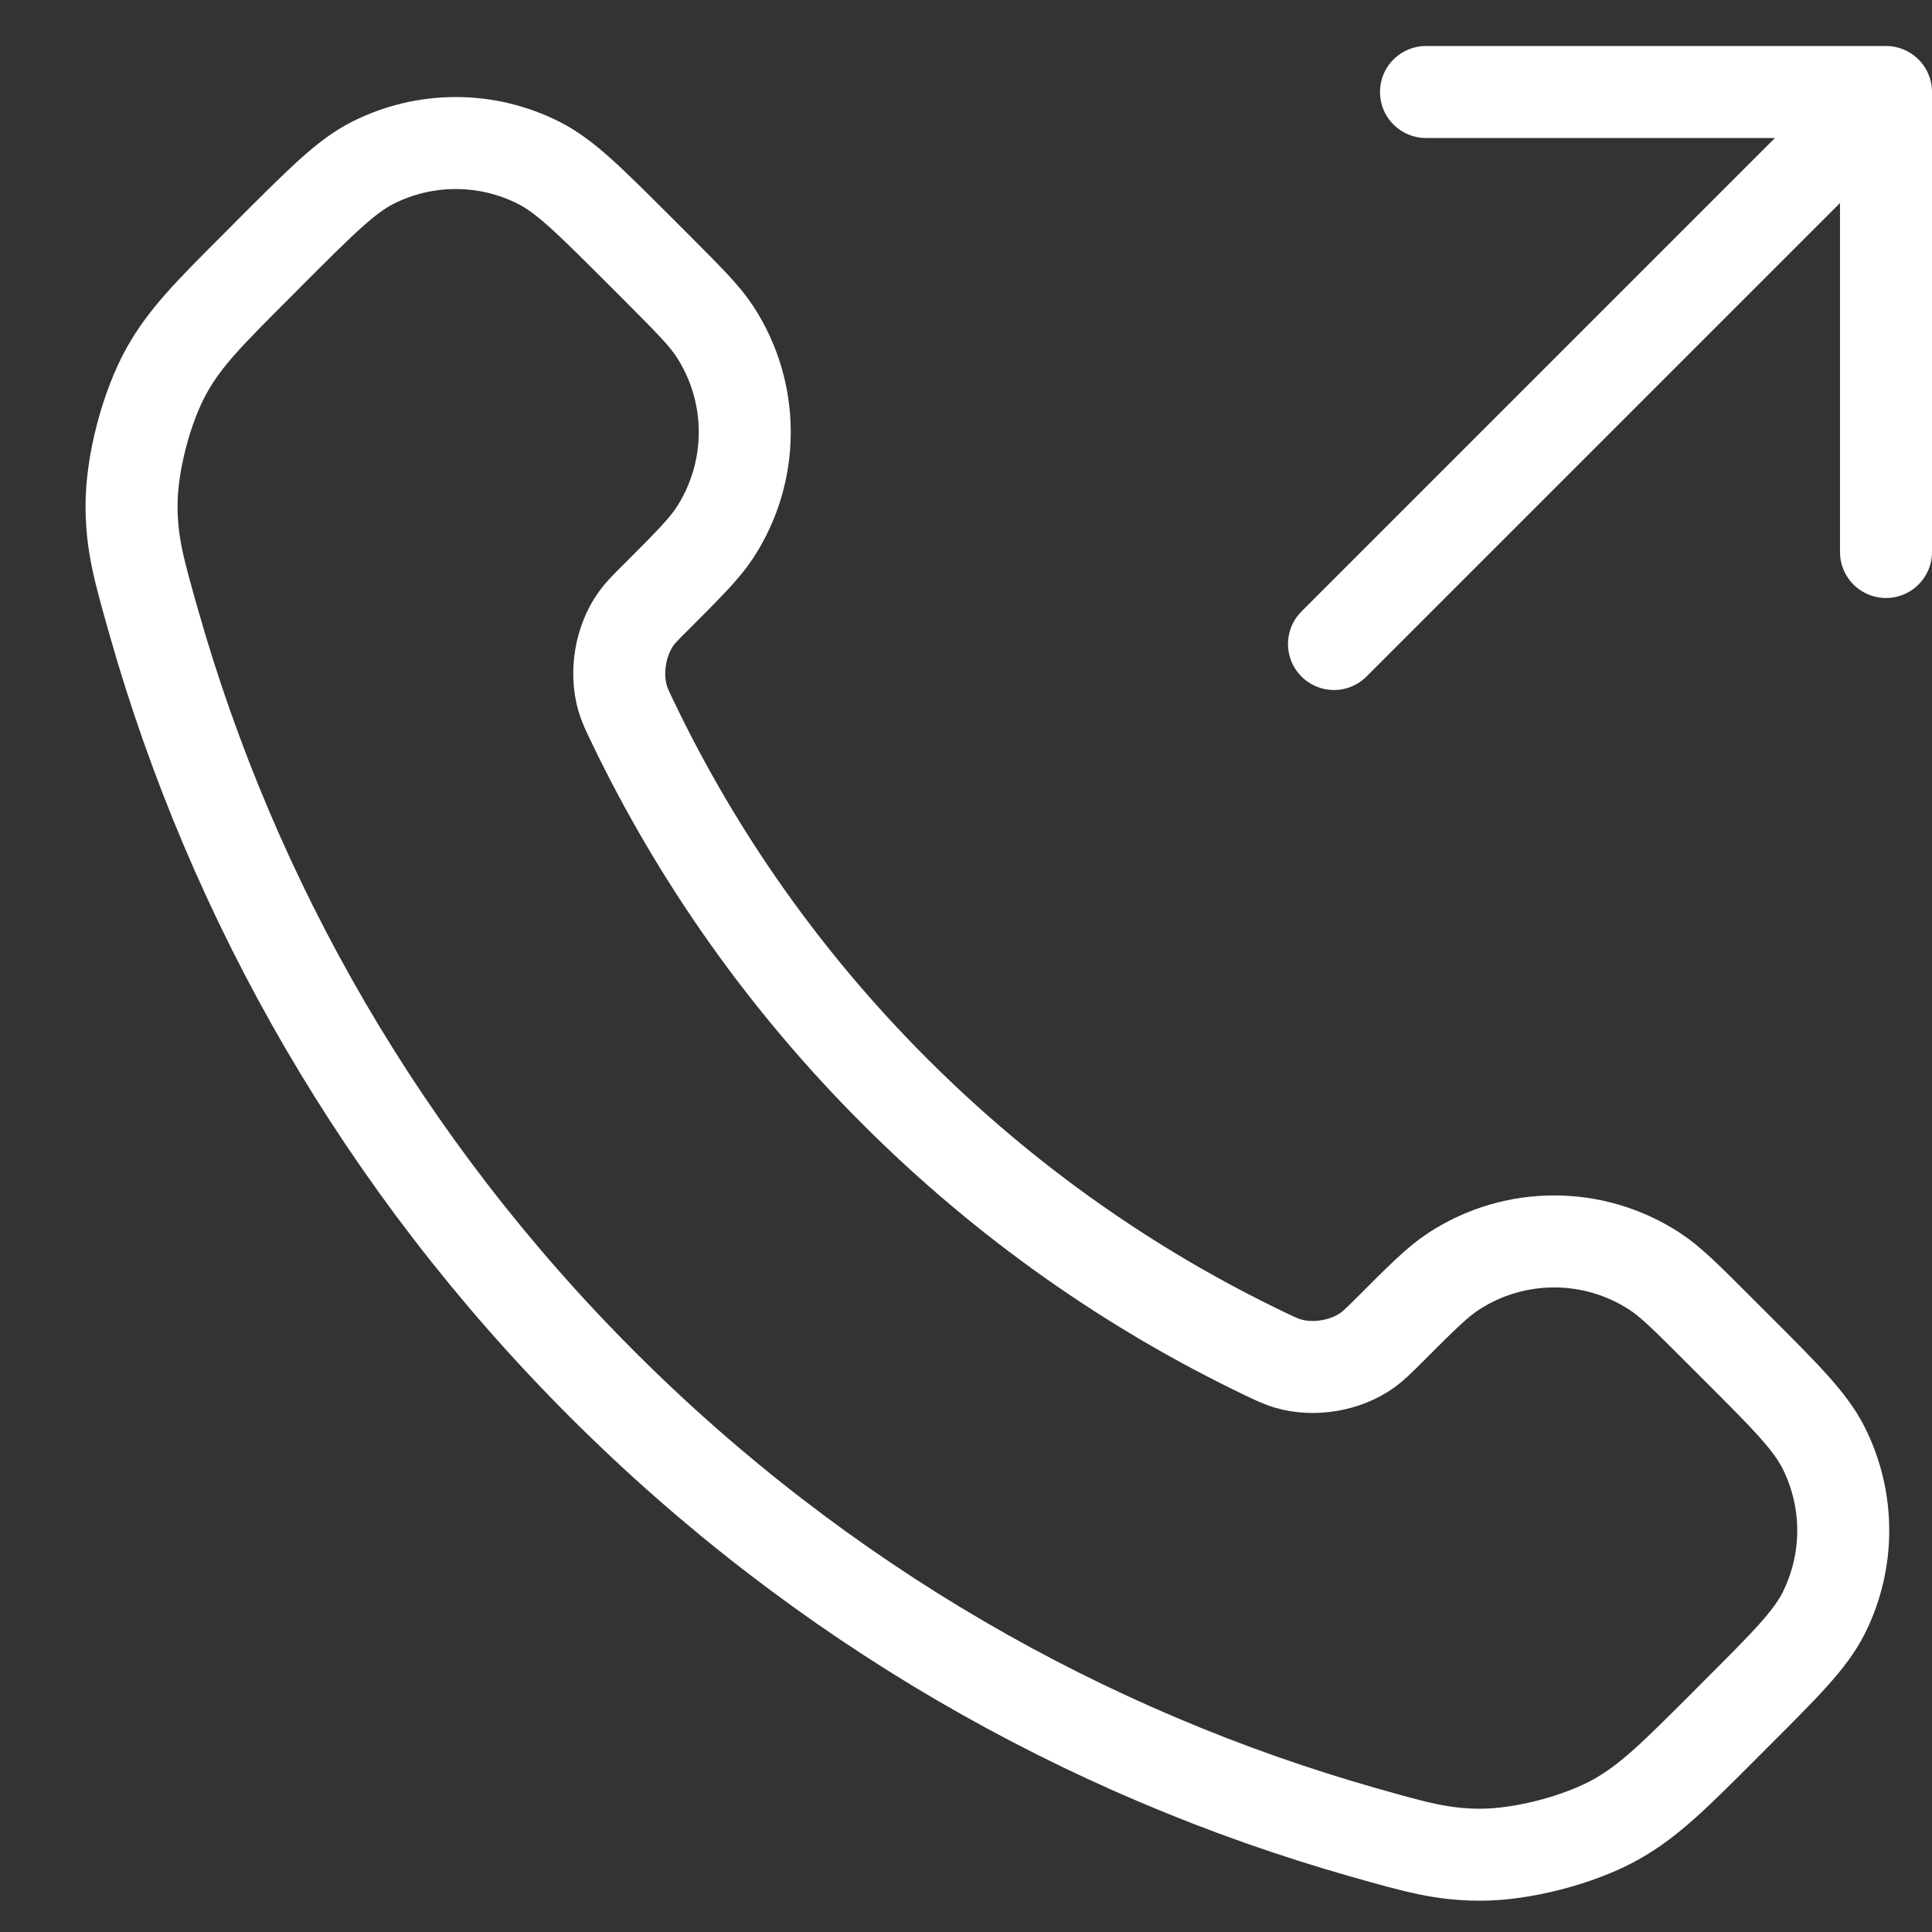<?xml version="1.0" encoding="UTF-8"?>
<svg xmlns="http://www.w3.org/2000/svg" width="21" height="21" viewBox="0 0 21 21" fill="none">
  <rect x="0" y="0" width="21" height="21" fill="#333333" stroke="none"/>
  <path d="M20.5 6V1M20.5 1H15.5M20.5 1L14.5 7M9.727 11.863C8.525 10.662 7.576 9.303 6.88 7.853C6.82 7.729 6.79 7.666 6.767 7.587C6.686 7.307 6.744 6.963 6.914 6.725C6.962 6.658 7.019 6.601 7.134 6.487C7.483 6.137 7.658 5.963 7.772 5.787C8.203 5.124 8.203 4.269 7.772 3.606C7.658 3.431 7.483 3.256 7.134 2.906L6.939 2.711C6.407 2.18 6.142 1.914 5.856 1.77C5.289 1.483 4.619 1.483 4.051 1.77C3.766 1.914 3.5 2.18 2.968 2.711L2.811 2.869C2.281 3.399 2.016 3.663 1.814 4.023C1.59 4.423 1.428 5.043 1.43 5.502C1.431 5.915 1.511 6.197 1.671 6.761C2.532 9.795 4.157 12.657 6.545 15.045C8.933 17.433 11.795 19.058 14.828 19.919C15.393 20.079 15.675 20.159 16.088 20.16C16.546 20.161 17.167 20 17.566 19.776C17.926 19.573 18.191 19.308 18.721 18.779L18.878 18.621C19.41 18.09 19.675 17.824 19.82 17.539C20.107 16.971 20.107 16.301 19.82 15.733C19.675 15.448 19.41 15.182 18.878 14.651L18.683 14.456C18.334 14.106 18.159 13.931 17.983 13.817C17.32 13.386 16.466 13.386 15.803 13.817C15.627 13.931 15.452 14.106 15.103 14.456C14.988 14.57 14.931 14.627 14.864 14.675C14.627 14.845 14.283 14.904 14.002 14.822C13.924 14.799 13.861 14.769 13.736 14.709C12.287 14.013 10.928 13.065 9.727 11.863Z" stroke="white" stroke-linecap="round" stroke-linejoin="round"></path>
</svg>
